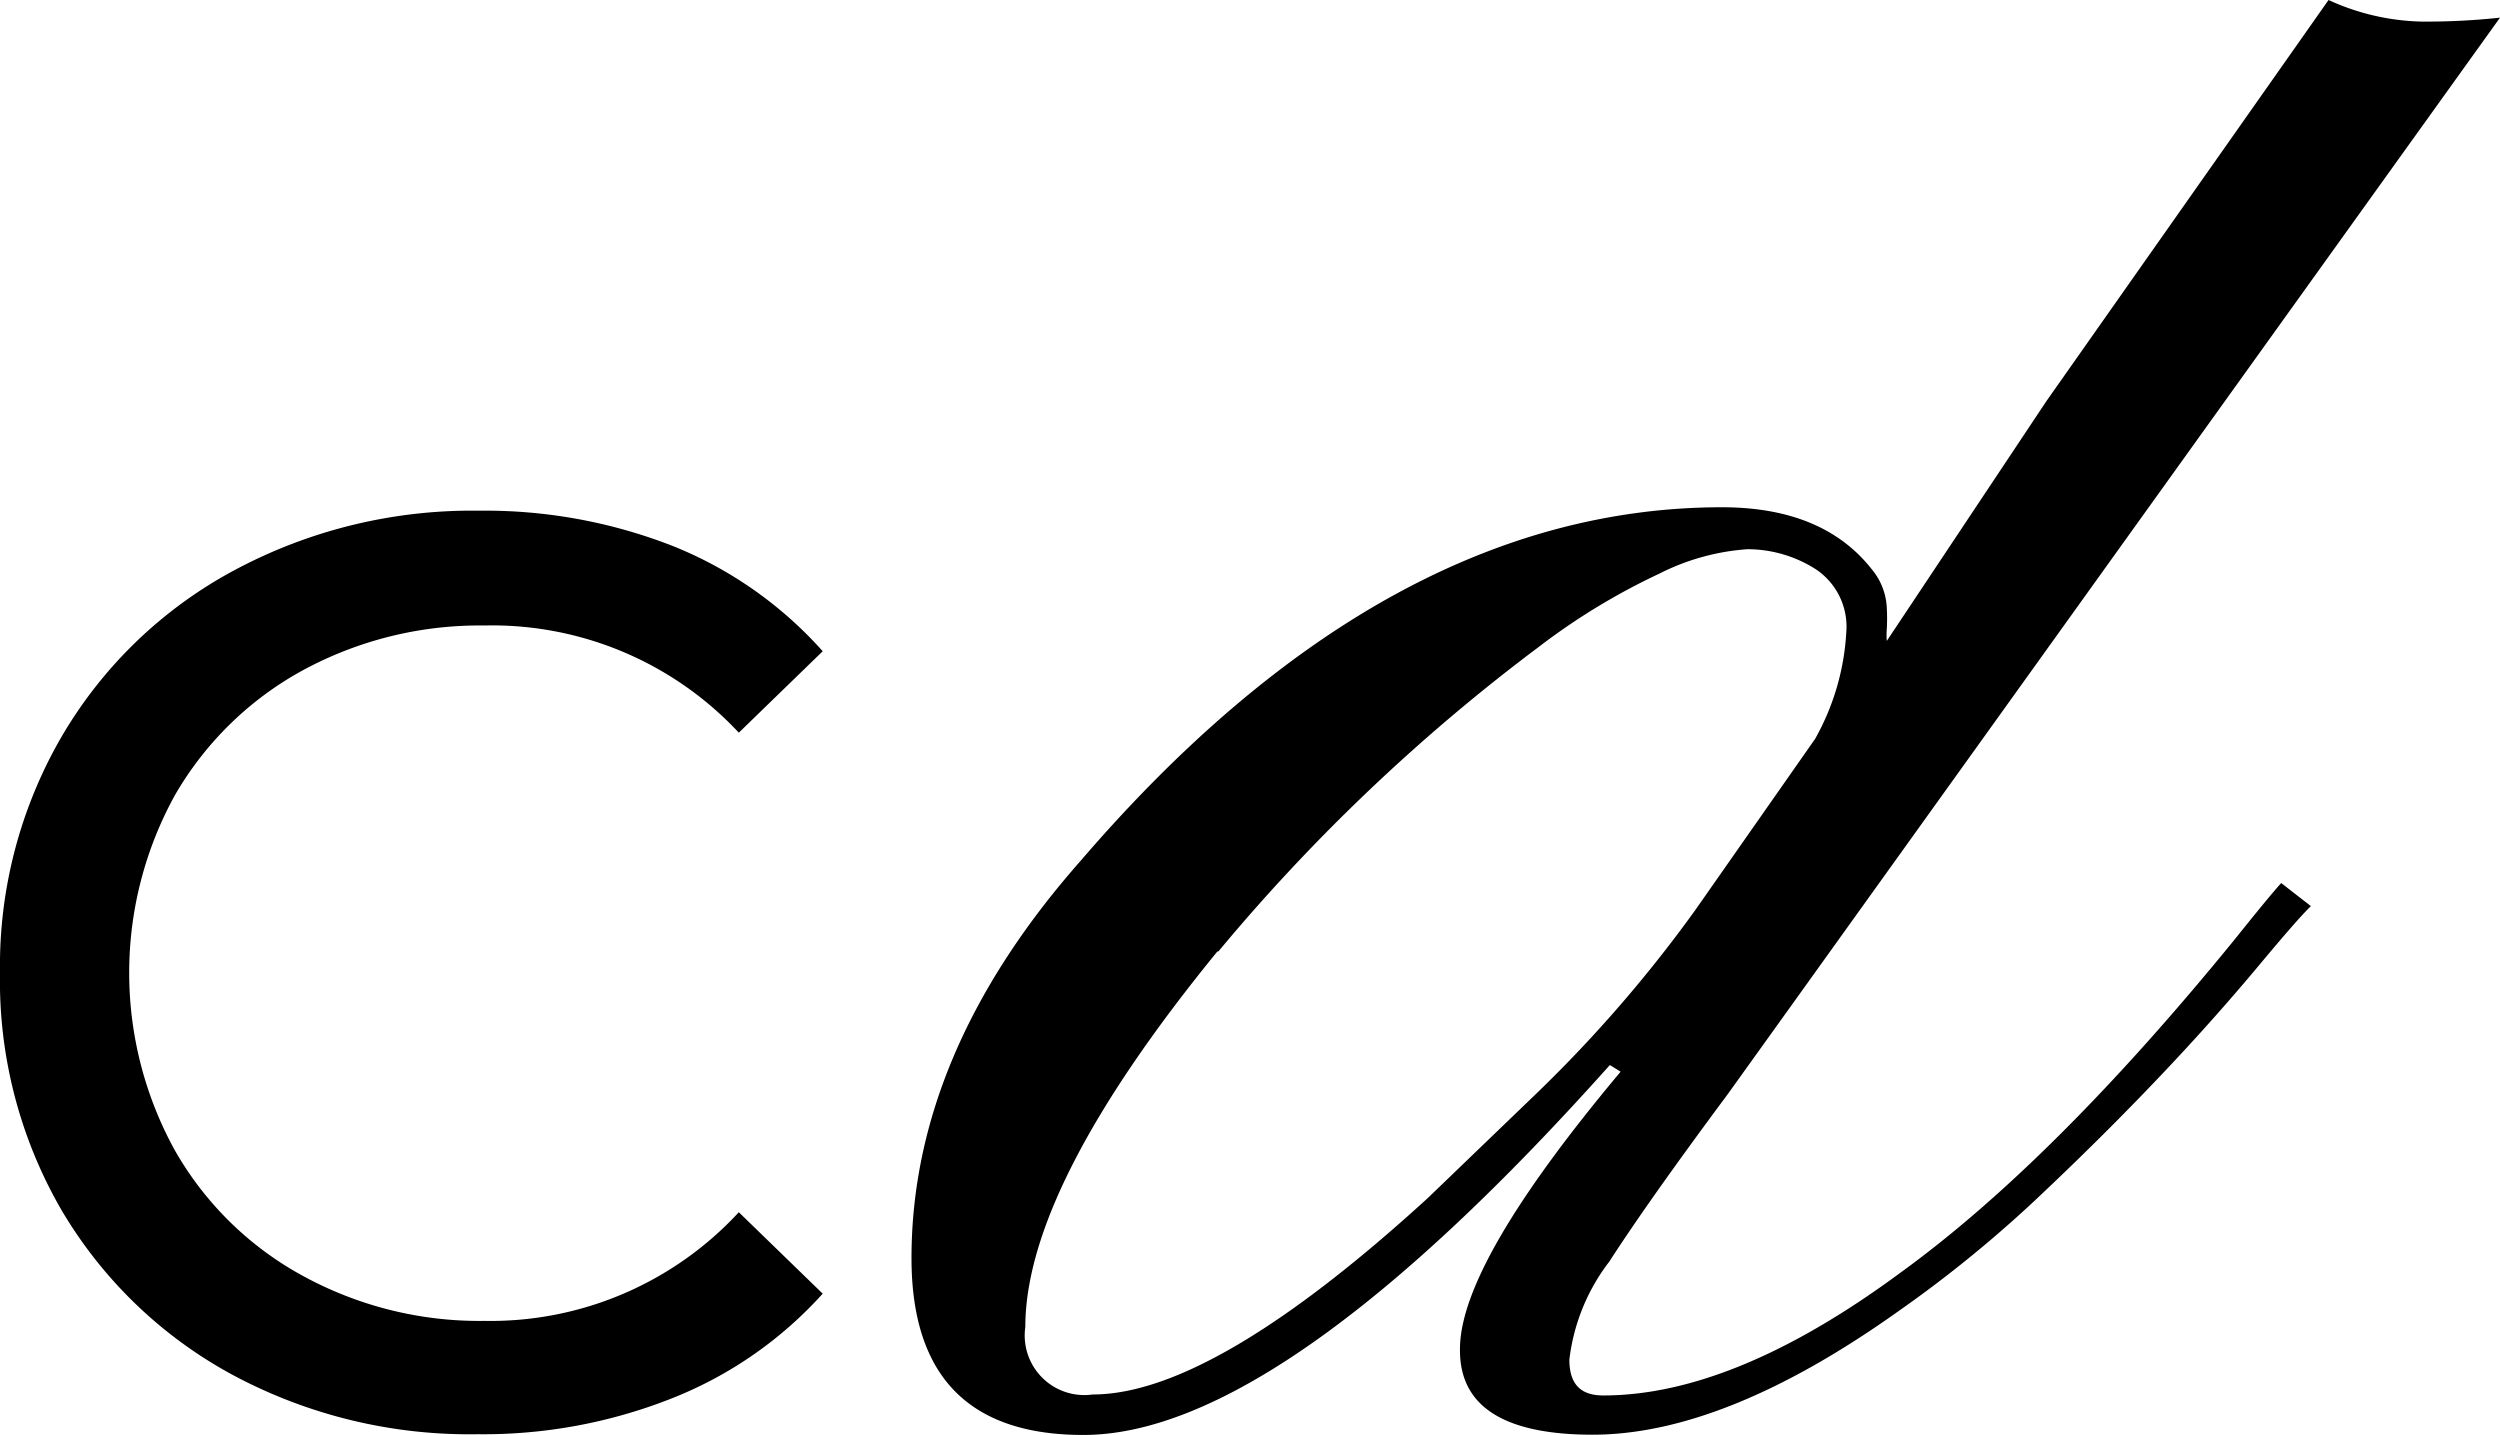 <?xml version="1.0" encoding="UTF-8"?> <svg xmlns="http://www.w3.org/2000/svg" viewBox="0 0 101.92 58.5"><g id="Слой_2" data-name="Слой 2"><g id="Слой_1-2" data-name="Слой 1"><path d="M9.5,56.06a18.07,18.07,0,0,1-7-6.74A18.66,18.66,0,0,1,0,39.65,18.62,18.62,0,0,1,2.53,30a18,18,0,0,1,7-6.74,20.51,20.51,0,0,1,10-2.44,21,21,0,0,1,7.9,1.44,16.3,16.3,0,0,1,6.11,4.29l-3.42,3.32a13.75,13.75,0,0,0-10.37-4.37,15.13,15.13,0,0,0-7.43,1.84,13.48,13.48,0,0,0-5.19,5.08,15,15,0,0,0,0,14.48A13.34,13.34,0,0,0,12.32,52a15,15,0,0,0,7.43,1.85,13.77,13.77,0,0,0,10.37-4.43l3.42,3.32A16.36,16.36,0,0,1,27.41,57a20.85,20.85,0,0,1-7.93,1.47A20.4,20.4,0,0,1,9.5,56.06Z"></path><path d="M65.63,43.42Q52.15,58.51,44.16,58.5q-7,0-7-7.21,0-8.37,6.88-16.18Q56.44,20.68,70.2,20.68c2.76,0,4.79.85,6.11,2.53a2.64,2.64,0,0,1,.61,1.55,7.83,7.83,0,0,1,0,.9,3.18,3.18,0,0,0,0,.47l6.51-9.78L94.93,0a9.56,9.56,0,0,0,3.8.88,28.08,28.08,0,0,0,3.19-.16L70.42,44.63q-3.19,4.29-4.81,6.8a8.11,8.11,0,0,0-1.63,4c0,1,.46,1.46,1.38,1.46q5.34,0,12.11-5,6.23-4.51,13.6-13.55C92,37.18,92.63,36.41,93,36l1.21.94c-.41.4-1.11,1.21-2.12,2.42S89.83,42,88.34,43.58s-3.15,3.25-5,5a50.79,50.79,0,0,1-5.91,4.85q-7.11,5.07-12.53,5.06T59.52,55c0-2.36,2.22-6.14,6.55-11.31Zm-16-4.63Q41.8,48.38,41.8,54.1a2.43,2.43,0,0,0,2.75,2.75q4.89,0,13.65-8l4.52-4.35a55.1,55.1,0,0,0,6.38-7.38l4.9-7a10,10,0,0,0,1.27-4.35A2.81,2.81,0,0,0,74,23.19a5.19,5.19,0,0,0-2.76-.8,9.39,9.39,0,0,0-3.6,1,26.77,26.77,0,0,0-4.93,3A77,77,0,0,0,49.67,38.79Z"></path></g></g></svg> 